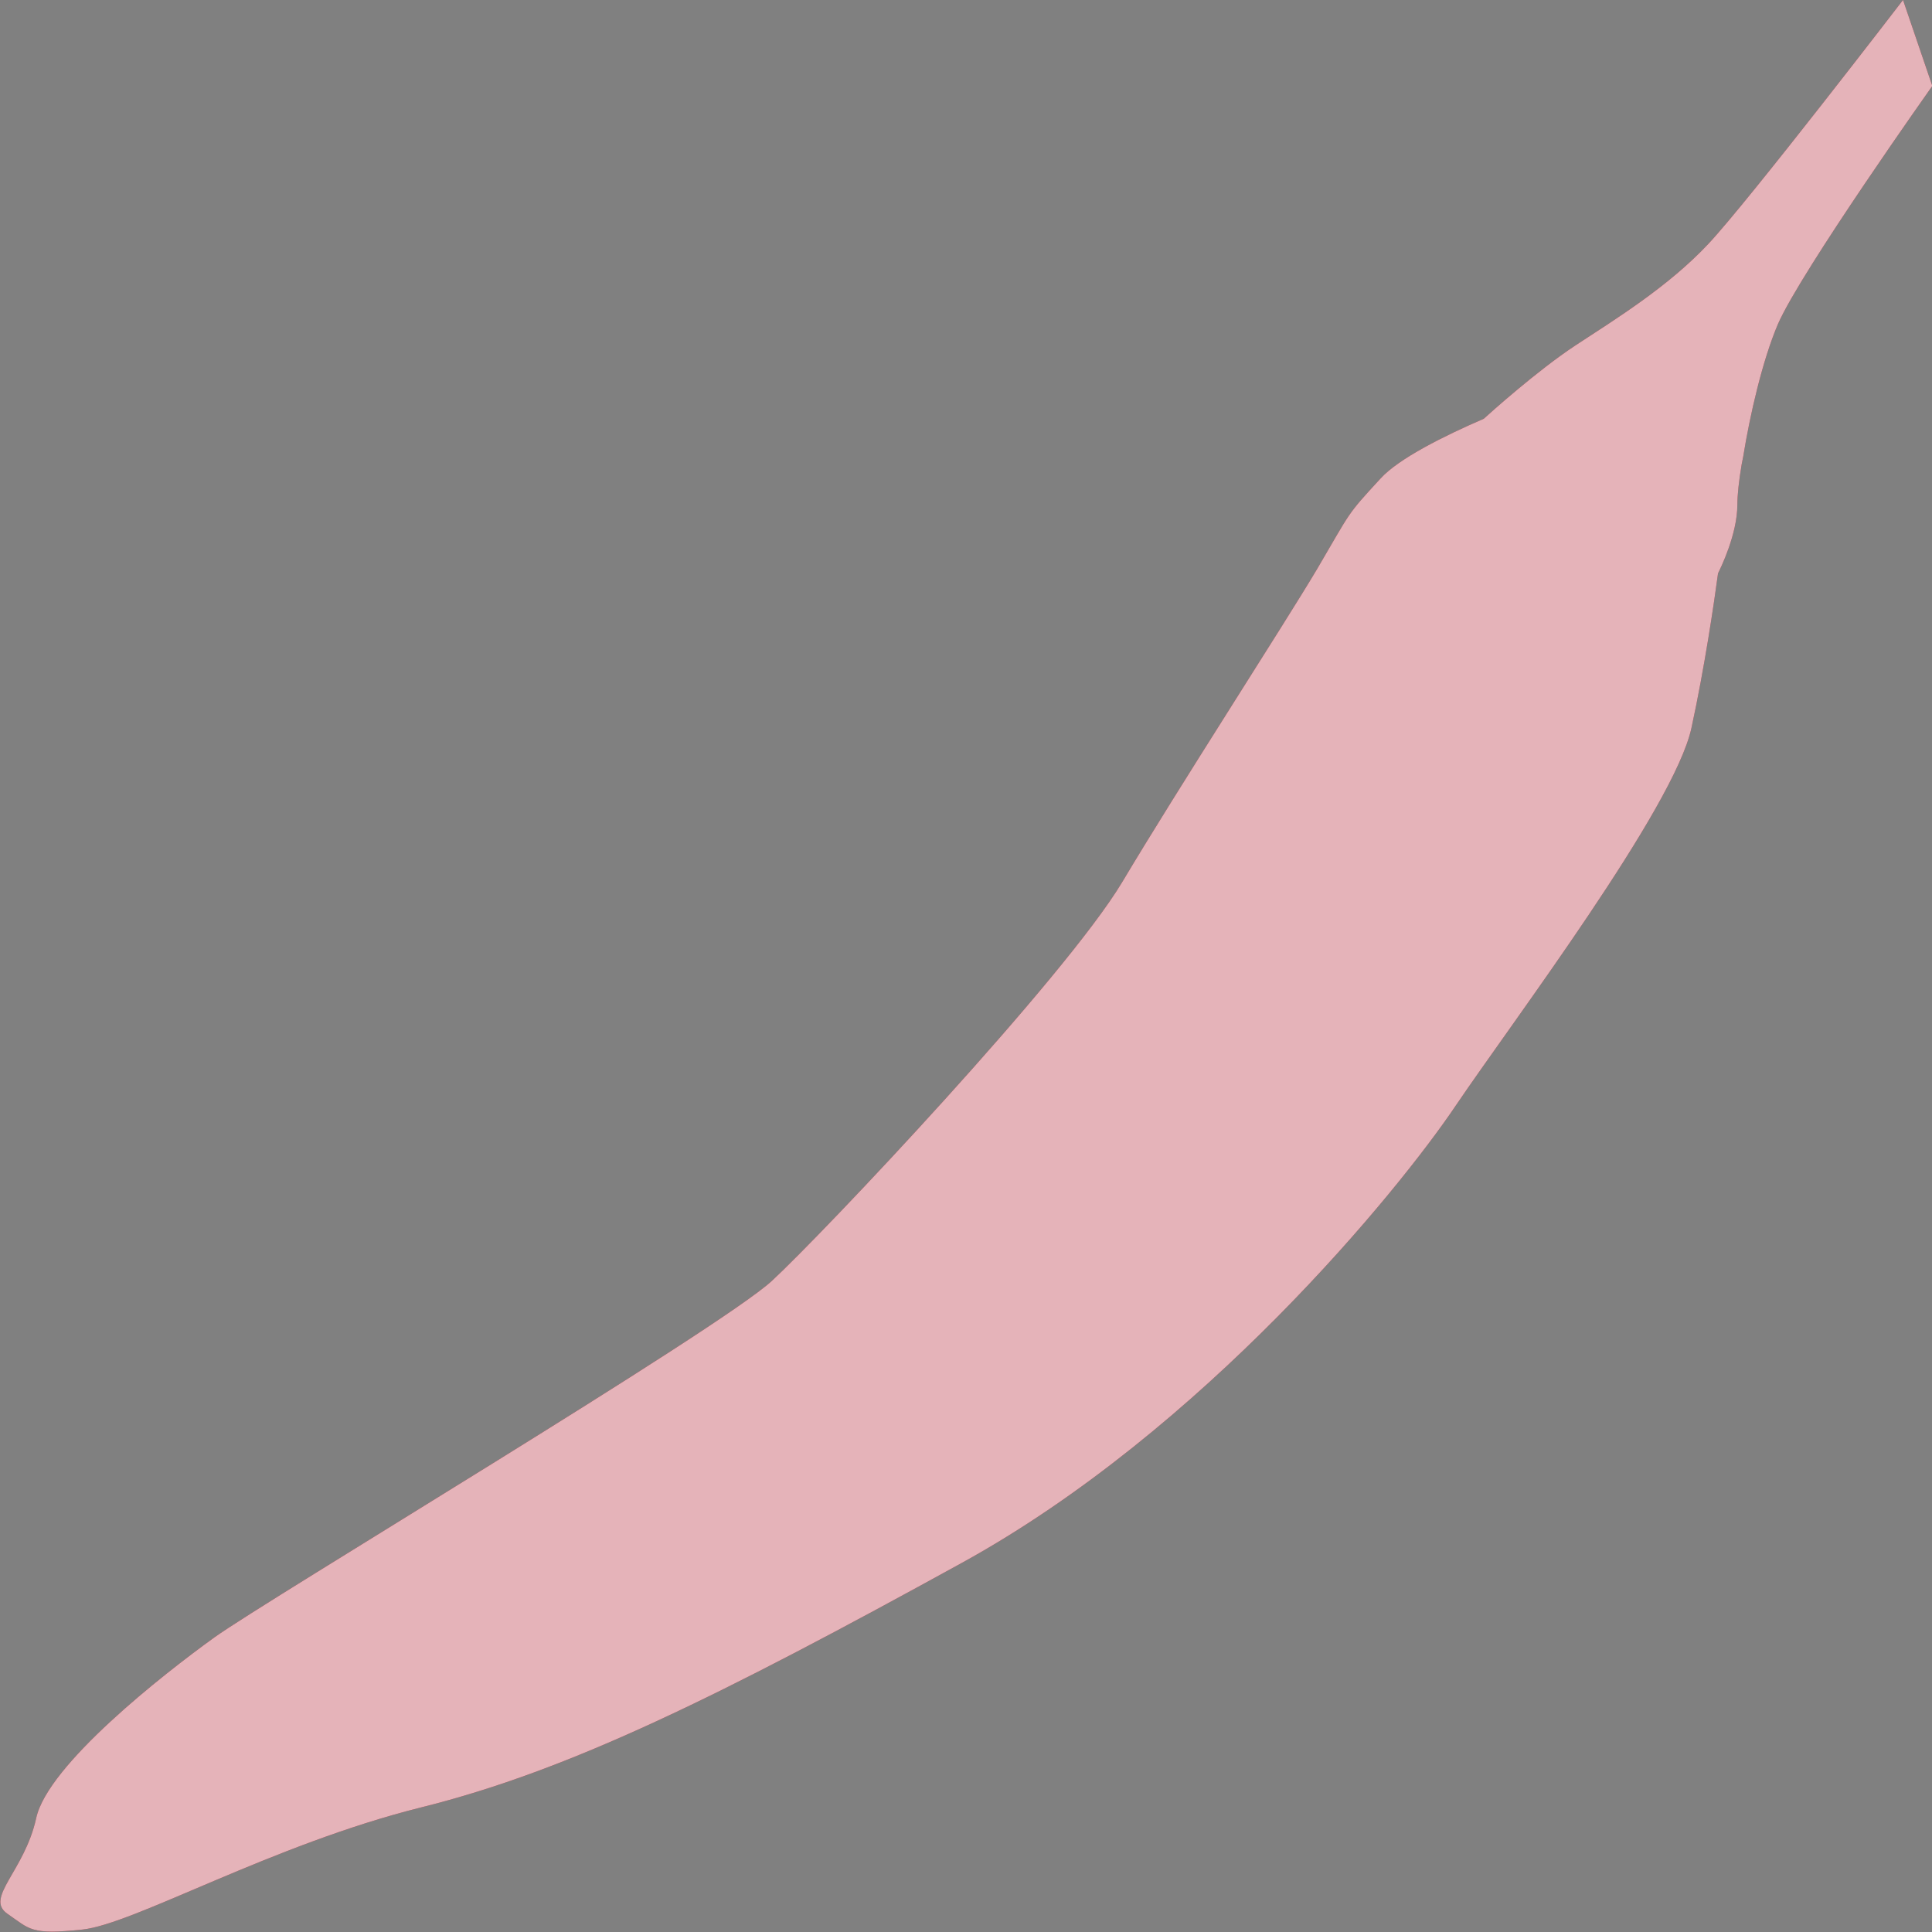 <?xml version="1.0" encoding="UTF-8"?>
<svg id="_レイヤー_2" data-name="レイヤー 2" xmlns="http://www.w3.org/2000/svg" viewBox="0 0 40 40">
  <rect x="0" y="0" width="40" height="40" fill="#808080" stroke="none"/>
  <defs>
    <style>
      .cls-1 {
        fill: #a70014;
      }

      .cls-2 {
        fill: #fff;
        opacity: .7;
      }
    </style>
  </defs>
  <g id="_レイヤー_1-2" data-name="レイヤー 1">
    <path class="cls-1" d="m40,1.76l-.6-1.76s-3.21,4.18-4.04,5.06c-.83.88-1.9,1.54-2.74,2.09-.79.52-1.78,1.41-1.9,1.52-.81.35-1.76.82-2.14,1.24-.71.77-.6.66-1.31,1.87-.72,1.21-2.86,4.51-4.04,6.49-1.19,1.98-6.19,7.27-7.25,8.25-1.07.99-10.47,6.61-11.54,7.38-1.07.77-3.45,2.64-3.69,3.74-.24,1.1-1.07,1.65-.6,1.98.48.33.48.44,1.55.33,1.07-.11,3.93-1.76,7.02-2.53,3.09-.77,6.19-2.31,11.19-5.06,5-2.75,9.04-7.7,10.23-9.47,1.19-1.76,4.52-6.16,4.88-7.82.27-1.24.47-2.6.55-3.2.05-.1.4-.81.4-1.42,0-.19.03-.49.09-.84l.03-.15h0c.14-.87.4-2,.72-2.75.48-1.1,3.21-4.95,3.21-4.95Z"/>
    <path class="cls-2" d="m40,1.76l-.6-1.76s-3.21,4.18-4.04,5.06c-.83.88-1.9,1.54-2.74,2.09-.79.52-1.78,1.41-1.9,1.52-.81.35-1.76.82-2.14,1.24-.71.77-.6.66-1.31,1.87-.72,1.21-2.86,4.51-4.04,6.49-1.19,1.98-6.19,7.27-7.25,8.25-1.07.99-10.47,6.61-11.54,7.38-1.07.77-3.45,2.64-3.69,3.74-.24,1.1-1.07,1.65-.6,1.98.48.33.48.44,1.55.33,1.07-.11,3.93-1.76,7.02-2.53,3.09-.77,6.19-2.31,11.19-5.06,5-2.75,9.04-7.7,10.23-9.47,1.19-1.76,4.52-6.16,4.88-7.82.27-1.24.47-2.6.55-3.2.05-.1.4-.81.4-1.42,0-.19.03-.49.09-.84l.03-.15h0c.14-.87.4-2,.72-2.75.48-1.1,3.21-4.95,3.21-4.95Z"/>
  </g>
</svg>